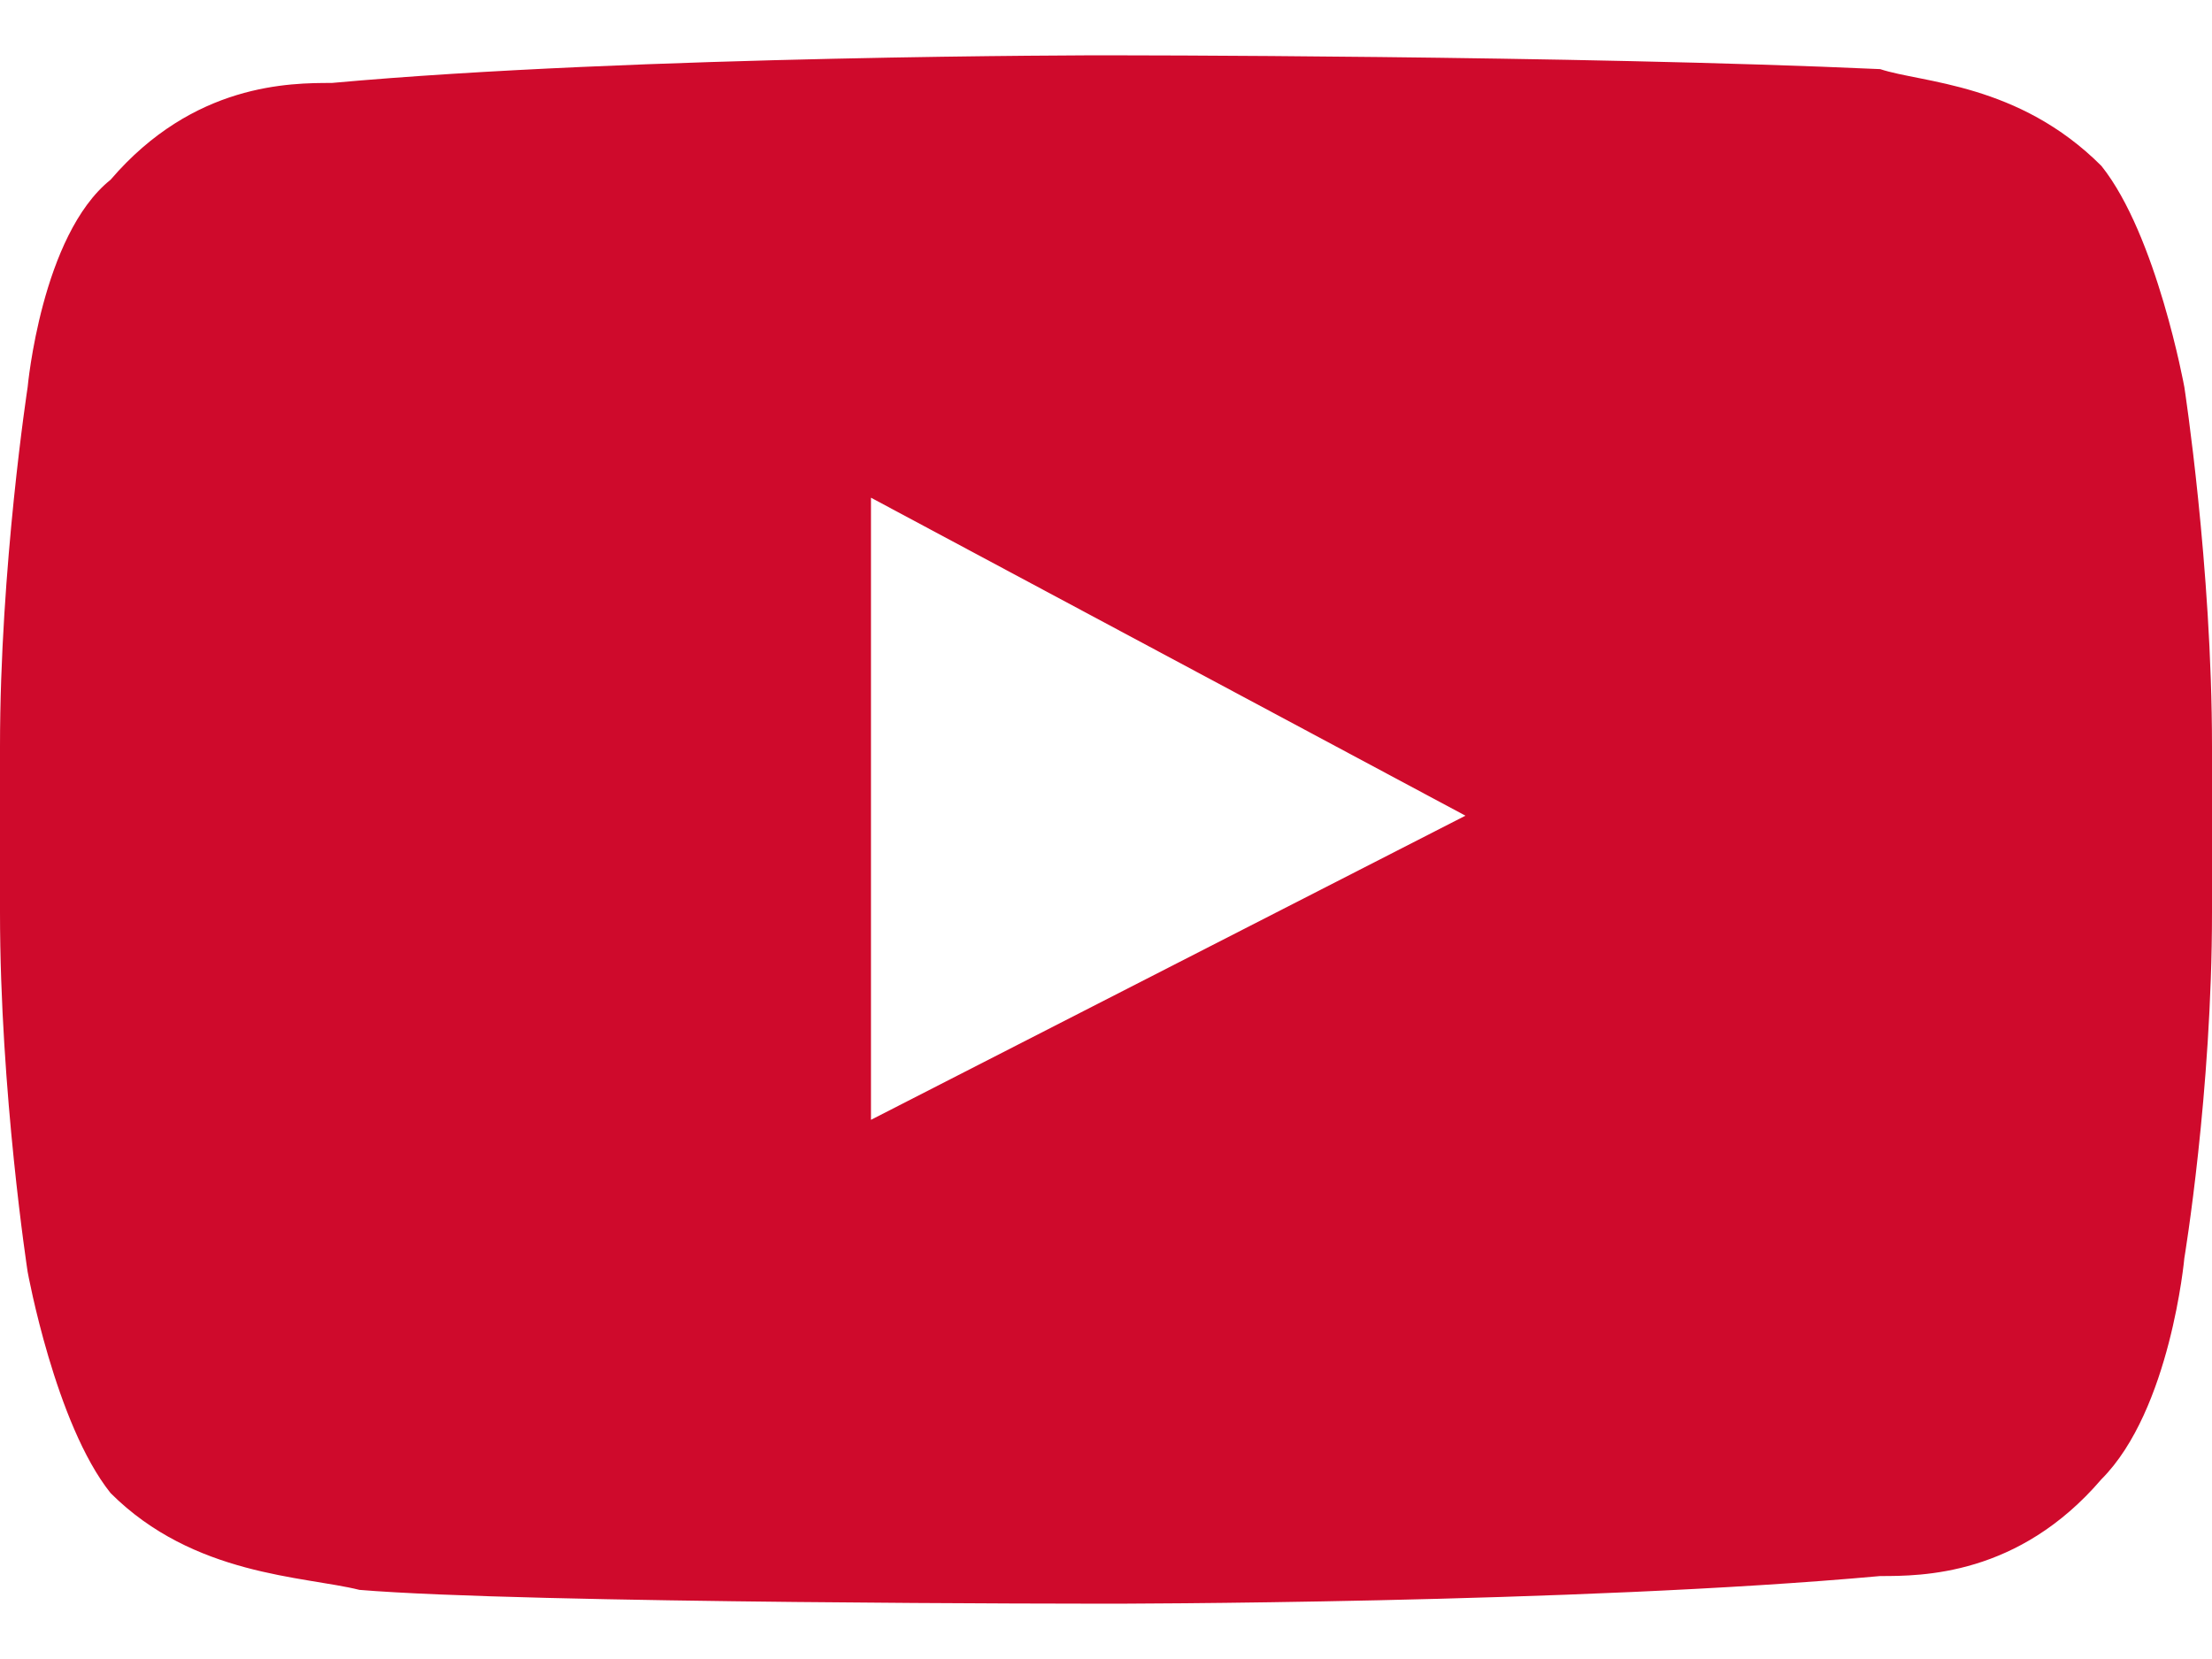 <?xml version="1.0" encoding="utf-8"?>
<!-- Generator: Adobe Illustrator 19.2.1, SVG Export Plug-In . SVG Version: 6.00 Build 0)  -->
<svg version="1.1" id="Layer_1" xmlns="http://www.w3.org/2000/svg" xmlns:xlink="http://www.w3.org/1999/xlink" x="0px" y="0px"
	 width="16px" height="12px" viewBox="0 0 16 12" style="enable-background:new 0 0 16 12;" xml:space="preserve">
<path style="fill:#CF0A2C;" class="st0" d="M15.8,2.8c0,0-0.2-1.1-0.6-1.6c-0.6-0.6-1.3-0.6-1.6-0.7C11.4,0.4,8,0.4,8,0.4l0,0c0,0-3.4,0-5.6,0.2
	c-0.3,0-1,0-1.6,0.7C0.3,1.7,0.2,2.8,0.2,2.8S0,4.1,0,5.4v1.2c0,1.3,0.2,2.6,0.2,2.6s0.2,1.1,0.6,1.6c0.6,0.6,1.4,0.6,1.8,0.7
	C3.8,11.6,8,11.6,8,11.6s3.4,0,5.6-0.2c0.3,0,1,0,1.6-0.7c0.5-0.5,0.6-1.6,0.6-1.6S16,7.9,16,6.6V5.4C16,4.1,15.8,2.8,15.8,2.8z
	 M6.3,8.1V3.6l4.3,2.3L6.3,8.1z"/>
</svg>
